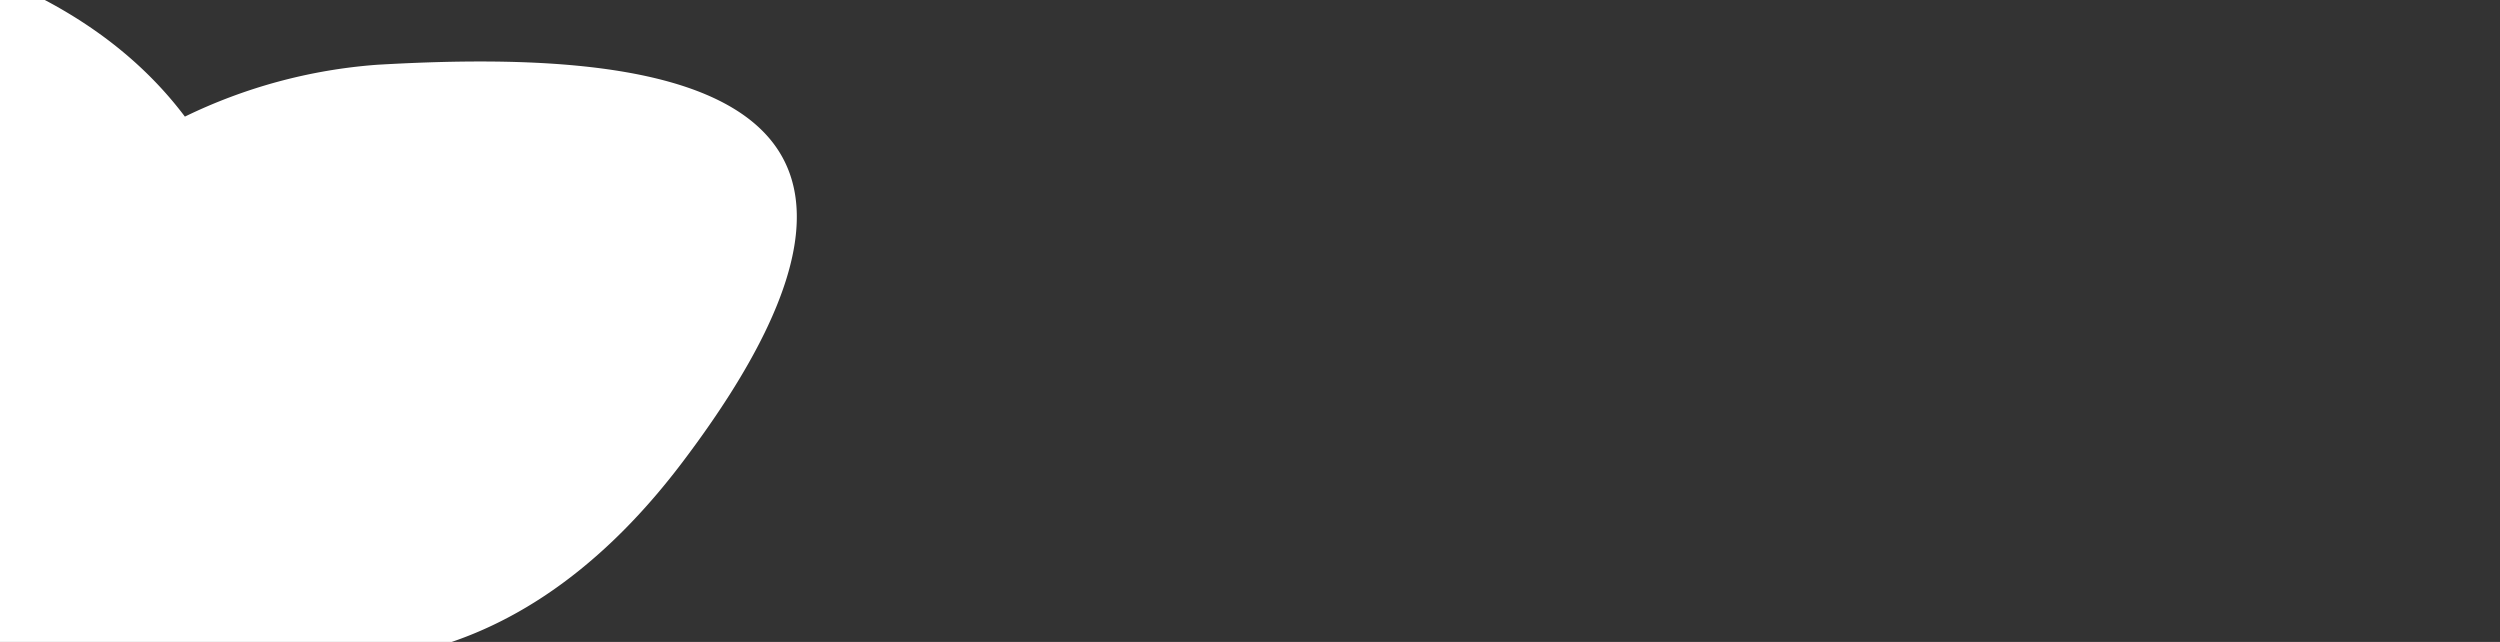 <svg xmlns="http://www.w3.org/2000/svg" xmlns:xlink="http://www.w3.org/1999/xlink" width="1920" height="493" viewBox="0 0 1920 493">
  <rect x="0" y="0" width="1920" height="493" fill="#333333" stroke="none"/>
  <defs>
    <clipPath id="clip-path">
      <rect id="Rectangle_27" data-name="Rectangle 27" width="1920" height="493" transform="translate(0 230)" fill="#fff"/>
    </clipPath>
  </defs>
  <g id="Mask_Group_8" data-name="Mask Group 8" transform="translate(0 -230)" clip-path="url(#clip-path)">
    <path id="Path_91" data-name="Path 91" d="M622.1,227.476a405.774,405.774,0,0,0-152.339,5.663C443.1,173.154,391.257,112.335,296.9,62.162-33.84-113.727-11.6,142.991,32.544,342.465A425.834,425.834,0,0,0,142.765,539.17a498.379,498.379,0,0,0-2.016,81.439c19.992,374.117,228.383,222.63,376.411,81.869A340.089,340.089,0,0,0,543.918,673.8c68.839,1.335,149.883-22.134,238.088-95.776,287.553-240.1,41.463-316.291-159.9-350.55" transform="translate(-368.172 198.066) rotate(-13)" fill="#fff"/>
  </g>
</svg>
